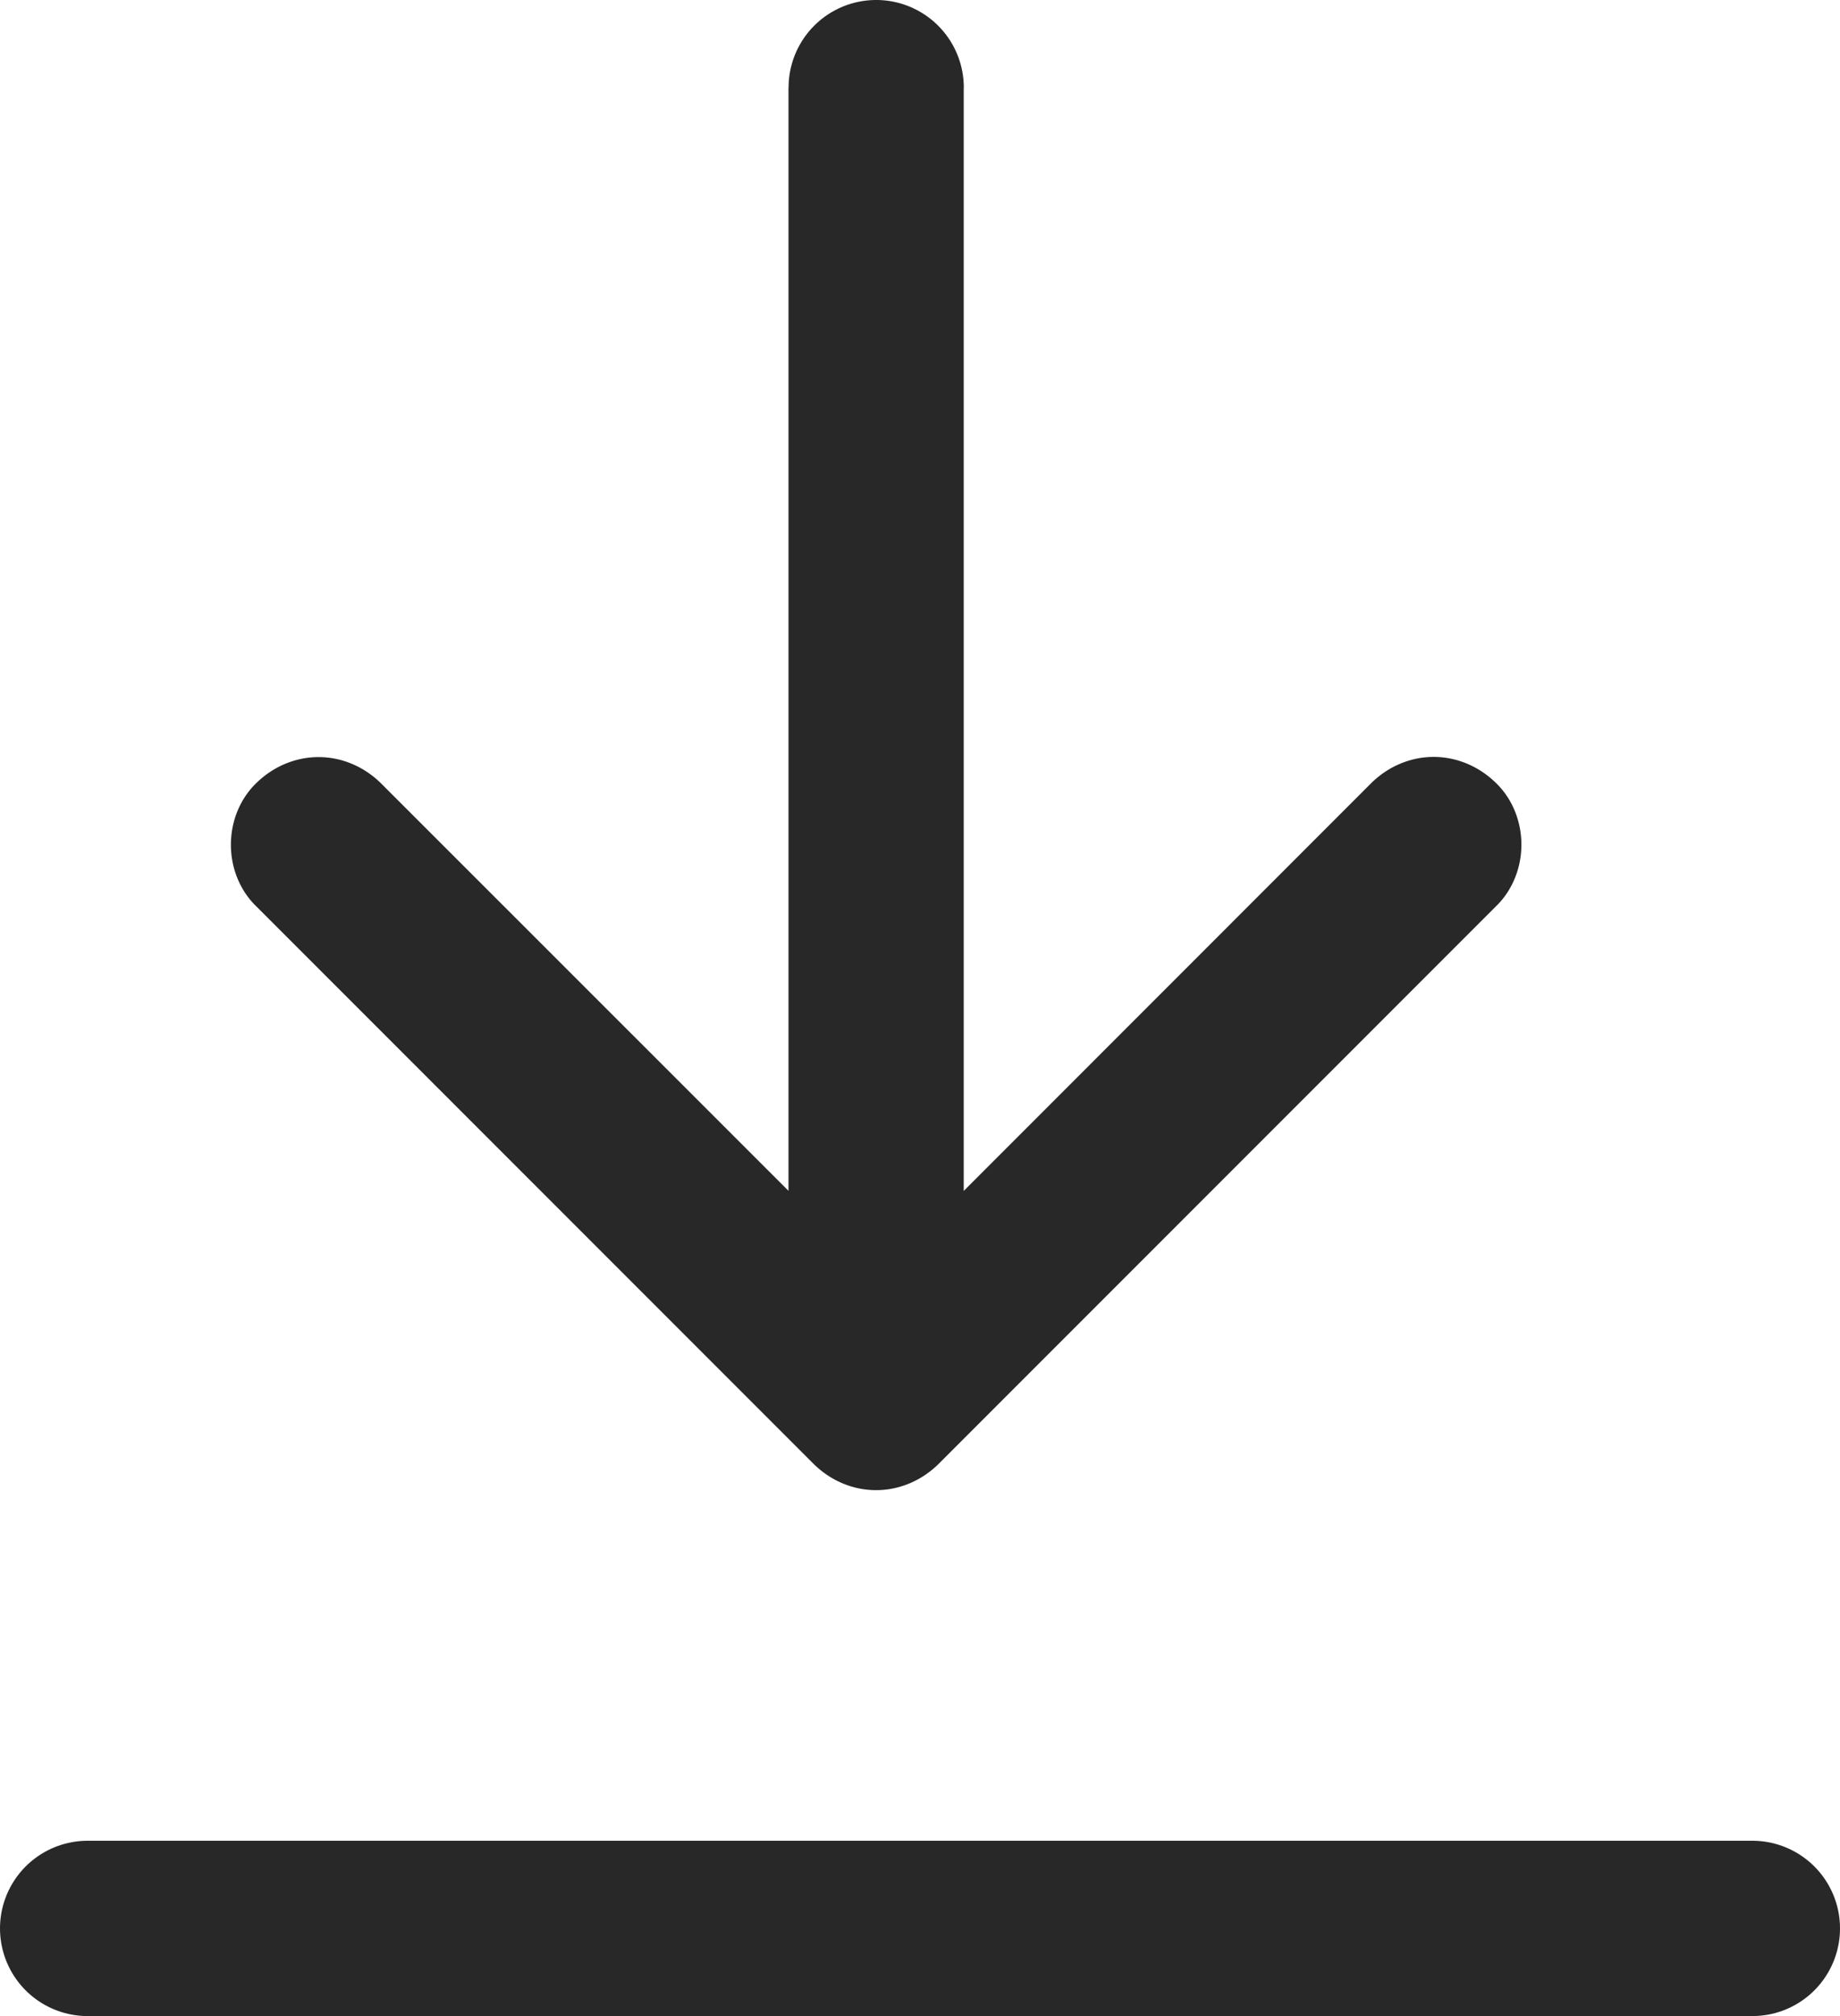 <?xml version="1.0" encoding="UTF-8"?> <svg xmlns="http://www.w3.org/2000/svg" width="21" height="23" fill="none"><path fill="#282828" d="M11 1a1 1 0 0 0-2 0ZM9.292 16.707a1.067 1.168 0 0 0 1.414 0l6.364-6.364a.857.938 0 0 0 0-1.414 1.067 1.168 0 0 0-1.415 0L10 14.586 4.342 8.93a1.067 1.168 0 0 0-1.413 0 .857.938 0 0 0 0 1.414zM8.999 1v14.999h2V1Z"></path><path stroke="#282828" stroke-linecap="round" stroke-width="2" d="M5.833 25.44h19" transform="matrix(1 0 0 1 -4.833 -3.44)"></path></svg> 